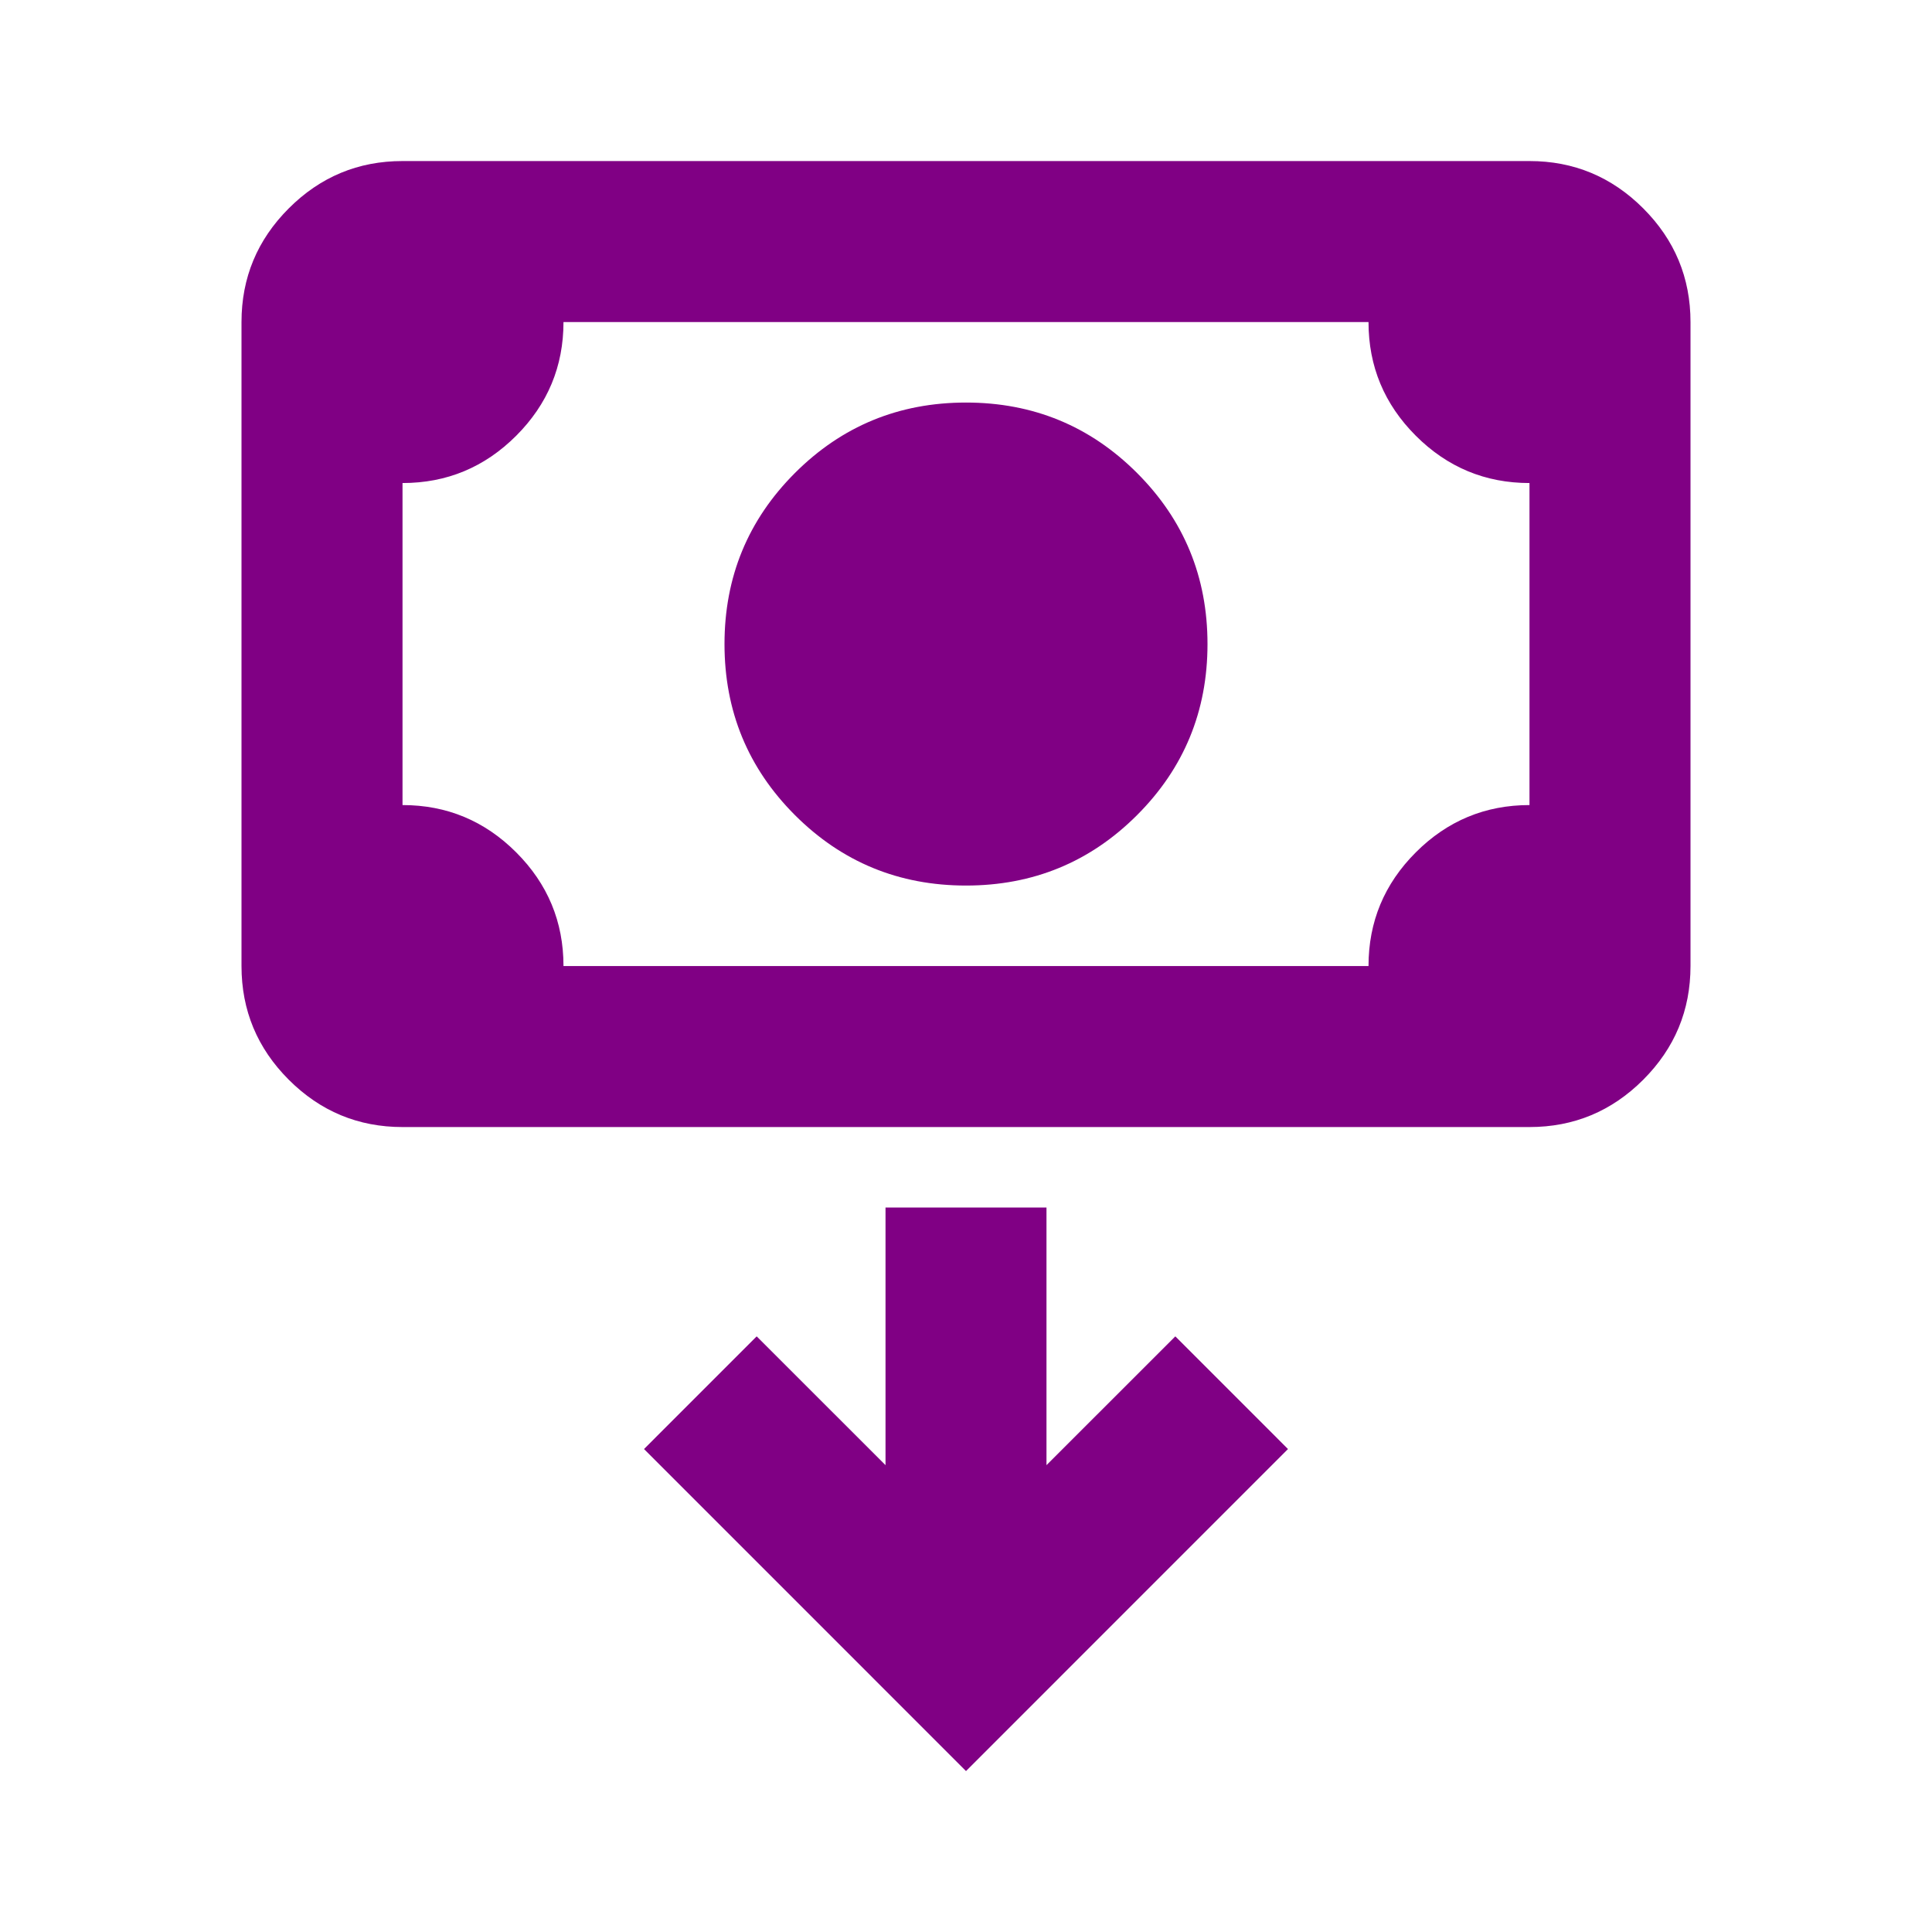 <?xml version="1.0" encoding="UTF-8"?>
<svg xmlns="http://www.w3.org/2000/svg" width="50" height="50" viewBox="0 0 50 50" fill="none">
  <path d="M25 22.918C23.264 22.918 21.788 22.31 20.573 21.095C19.358 19.88 18.75 18.404 18.75 16.668C18.75 14.932 19.358 13.456 20.573 12.241C21.788 11.026 23.264 10.418 25 10.418C26.736 10.418 28.212 11.026 29.427 12.241C30.642 13.456 31.25 14.932 31.25 16.668C31.25 18.404 30.642 19.88 29.427 21.095C28.212 22.31 26.736 22.918 25 22.918ZM10.417 29.168C9.271 29.168 8.29 28.76 7.474 27.944C6.658 27.128 6.25 26.147 6.25 25.001V8.335C6.25 7.189 6.658 6.208 7.474 5.392C8.29 4.576 9.271 4.168 10.417 4.168H39.583C40.729 4.168 41.71 4.576 42.526 5.392C43.342 6.208 43.75 7.189 43.75 8.335V25.001C43.75 26.147 43.342 27.128 42.526 27.944C41.71 28.76 40.729 29.168 39.583 29.168H10.417ZM14.583 25.001H35.417C35.417 23.855 35.825 22.875 36.641 22.059C37.457 21.243 38.438 20.835 39.583 20.835V12.501C38.438 12.501 37.457 12.093 36.641 11.277C35.825 10.461 35.417 9.48 35.417 8.335H14.583C14.583 9.48 14.175 10.461 13.359 11.277C12.543 12.093 11.562 12.501 10.417 12.501V20.835C11.562 20.835 12.543 21.243 13.359 22.059C14.175 22.875 14.583 23.855 14.583 25.001ZM25 45.835L33.333 37.501L30.417 34.585L27.083 37.918V31.251H22.917V37.918L19.583 34.585L16.667 37.501L25 45.835Z" fill="#800084"></path>
</svg>
